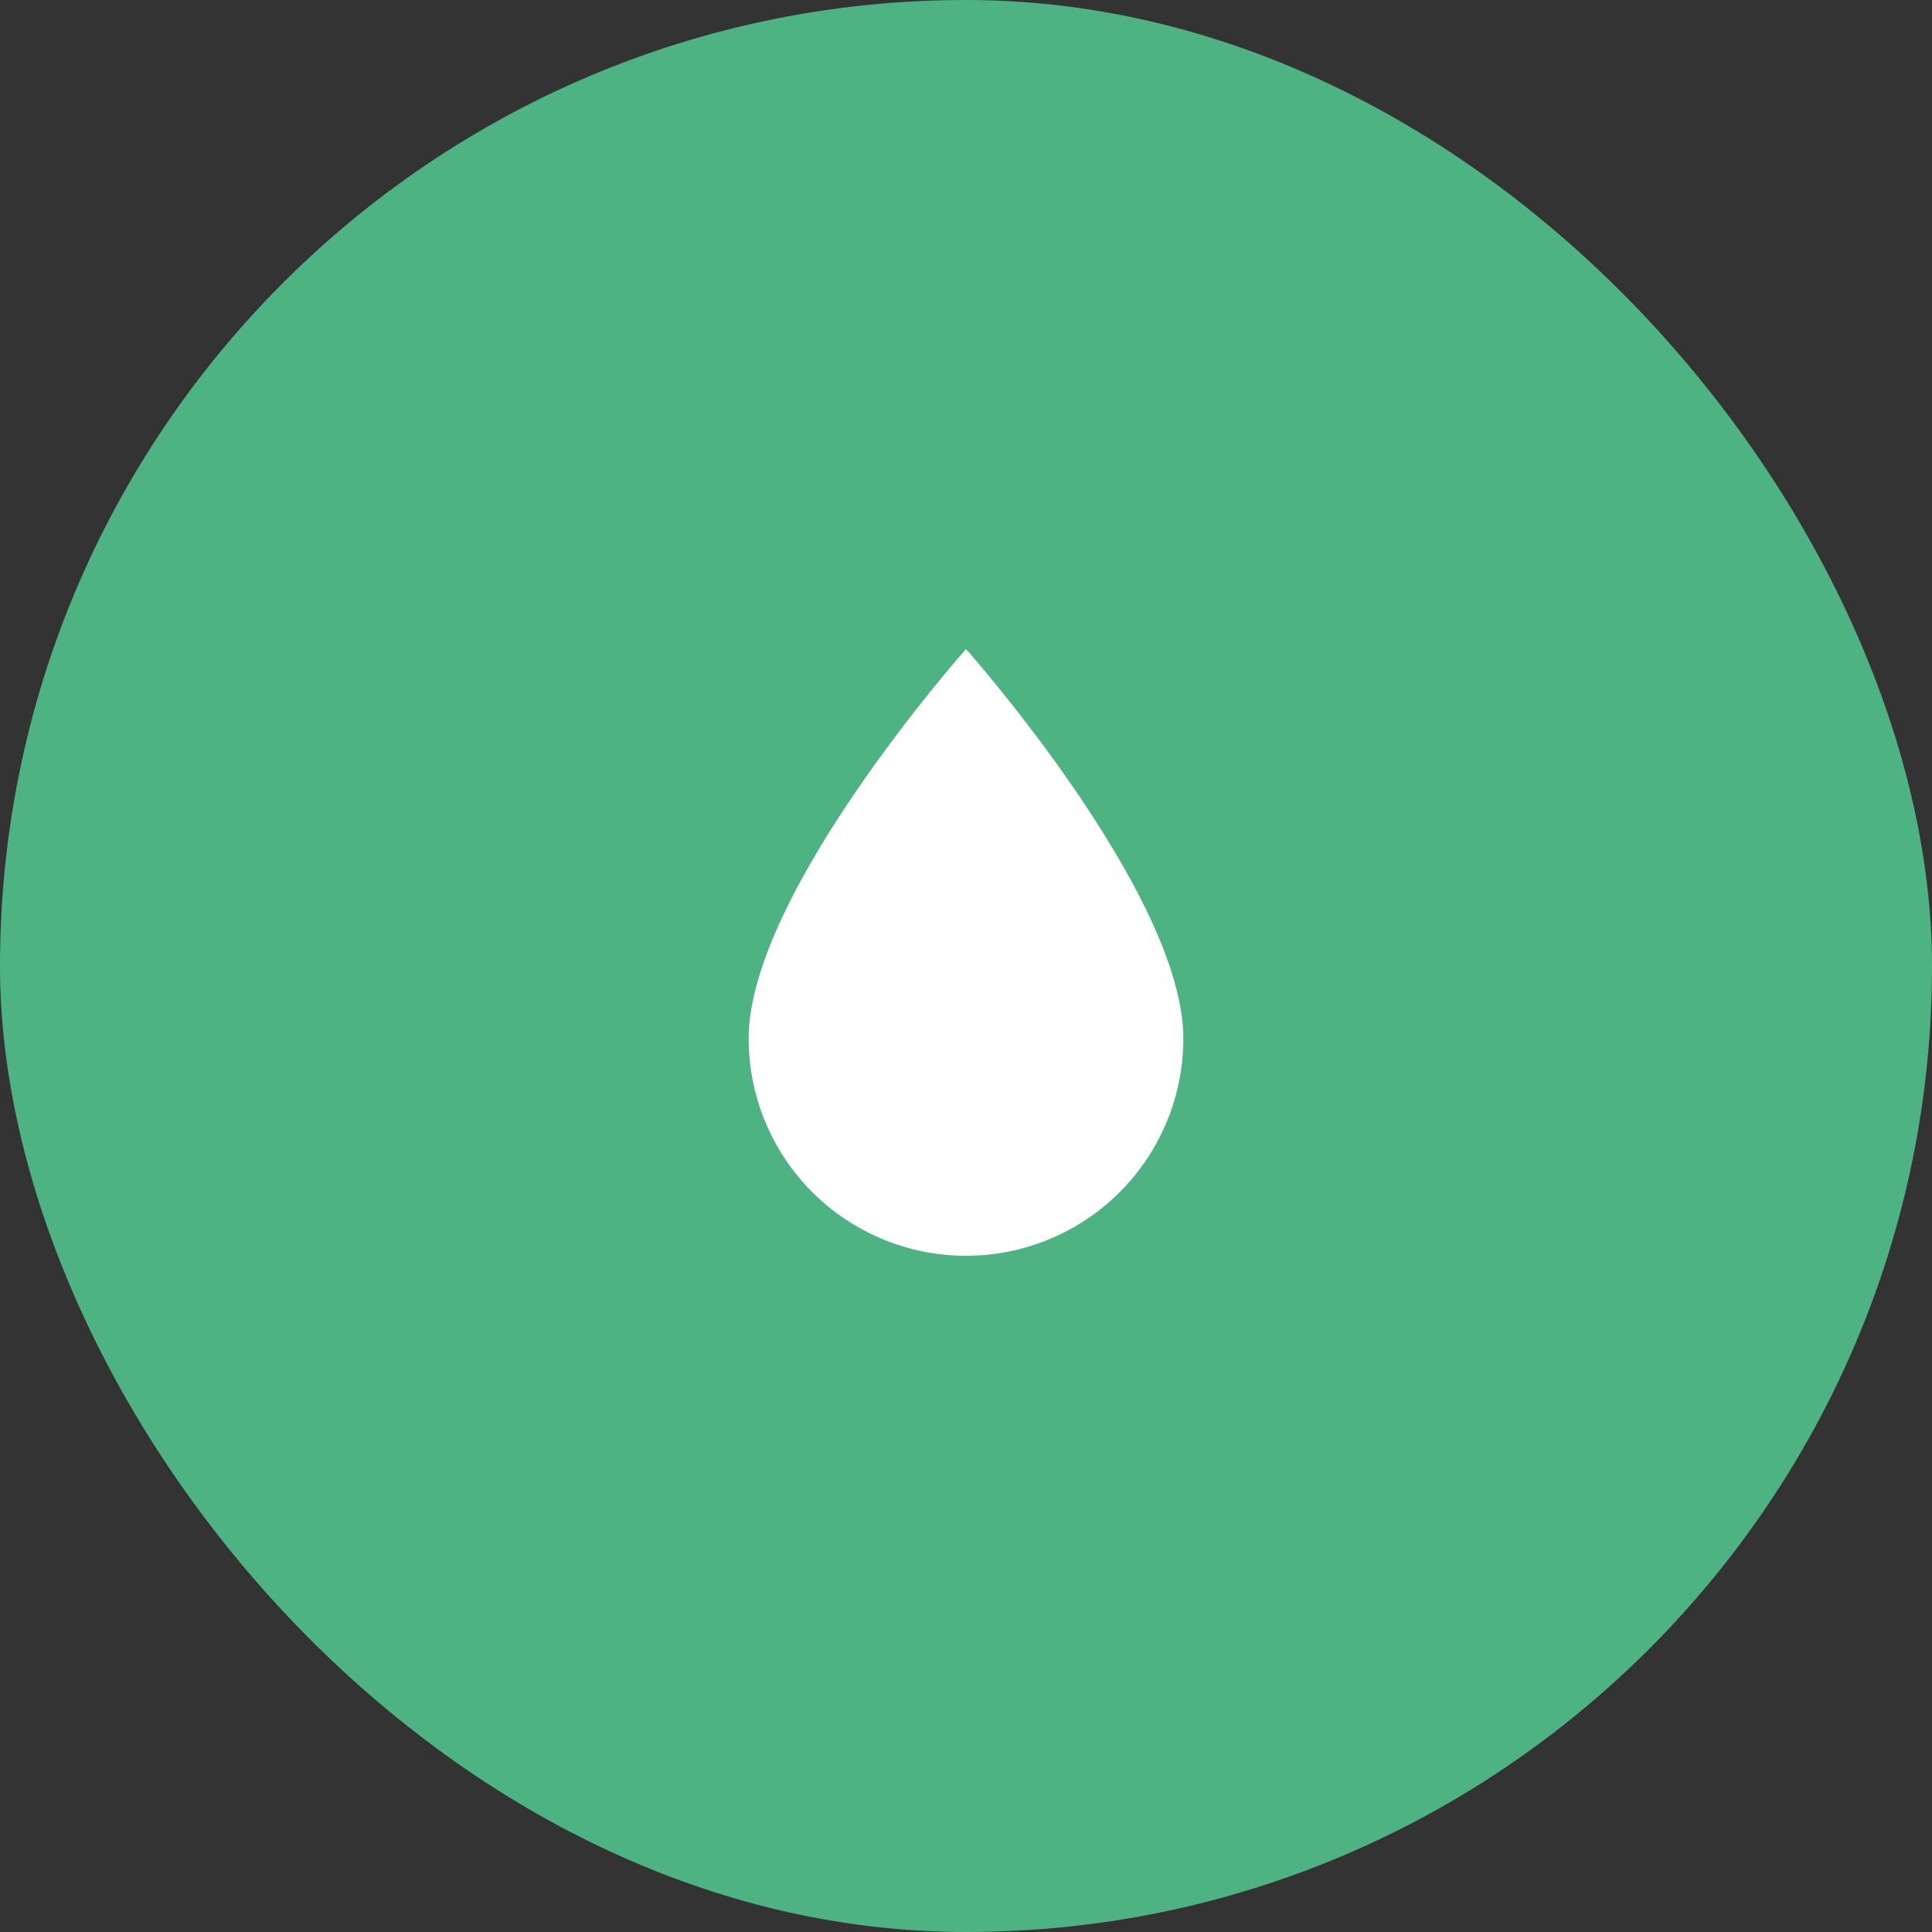 <svg width="85" height="85" viewBox="0 0 85 85" fill="none" xmlns="http://www.w3.org/2000/svg">
<rect x="0" y="0" width="85" height="85" fill="#333333" stroke="none"/>
<rect width="85" height="85" rx="42.5" fill="#4EB383"/>
<path d="M42.5 55.25C39.964 55.25 37.532 54.242 35.738 52.449C33.945 50.656 32.938 48.224 32.938 45.688C32.938 39.312 42.5 28.555 42.5 28.555C42.5 28.555 52.062 39.312 52.062 45.688C52.062 48.224 51.055 50.656 49.262 52.449C47.468 54.242 45.036 55.25 42.5 55.25V55.25Z" fill="white"/>
</svg>

